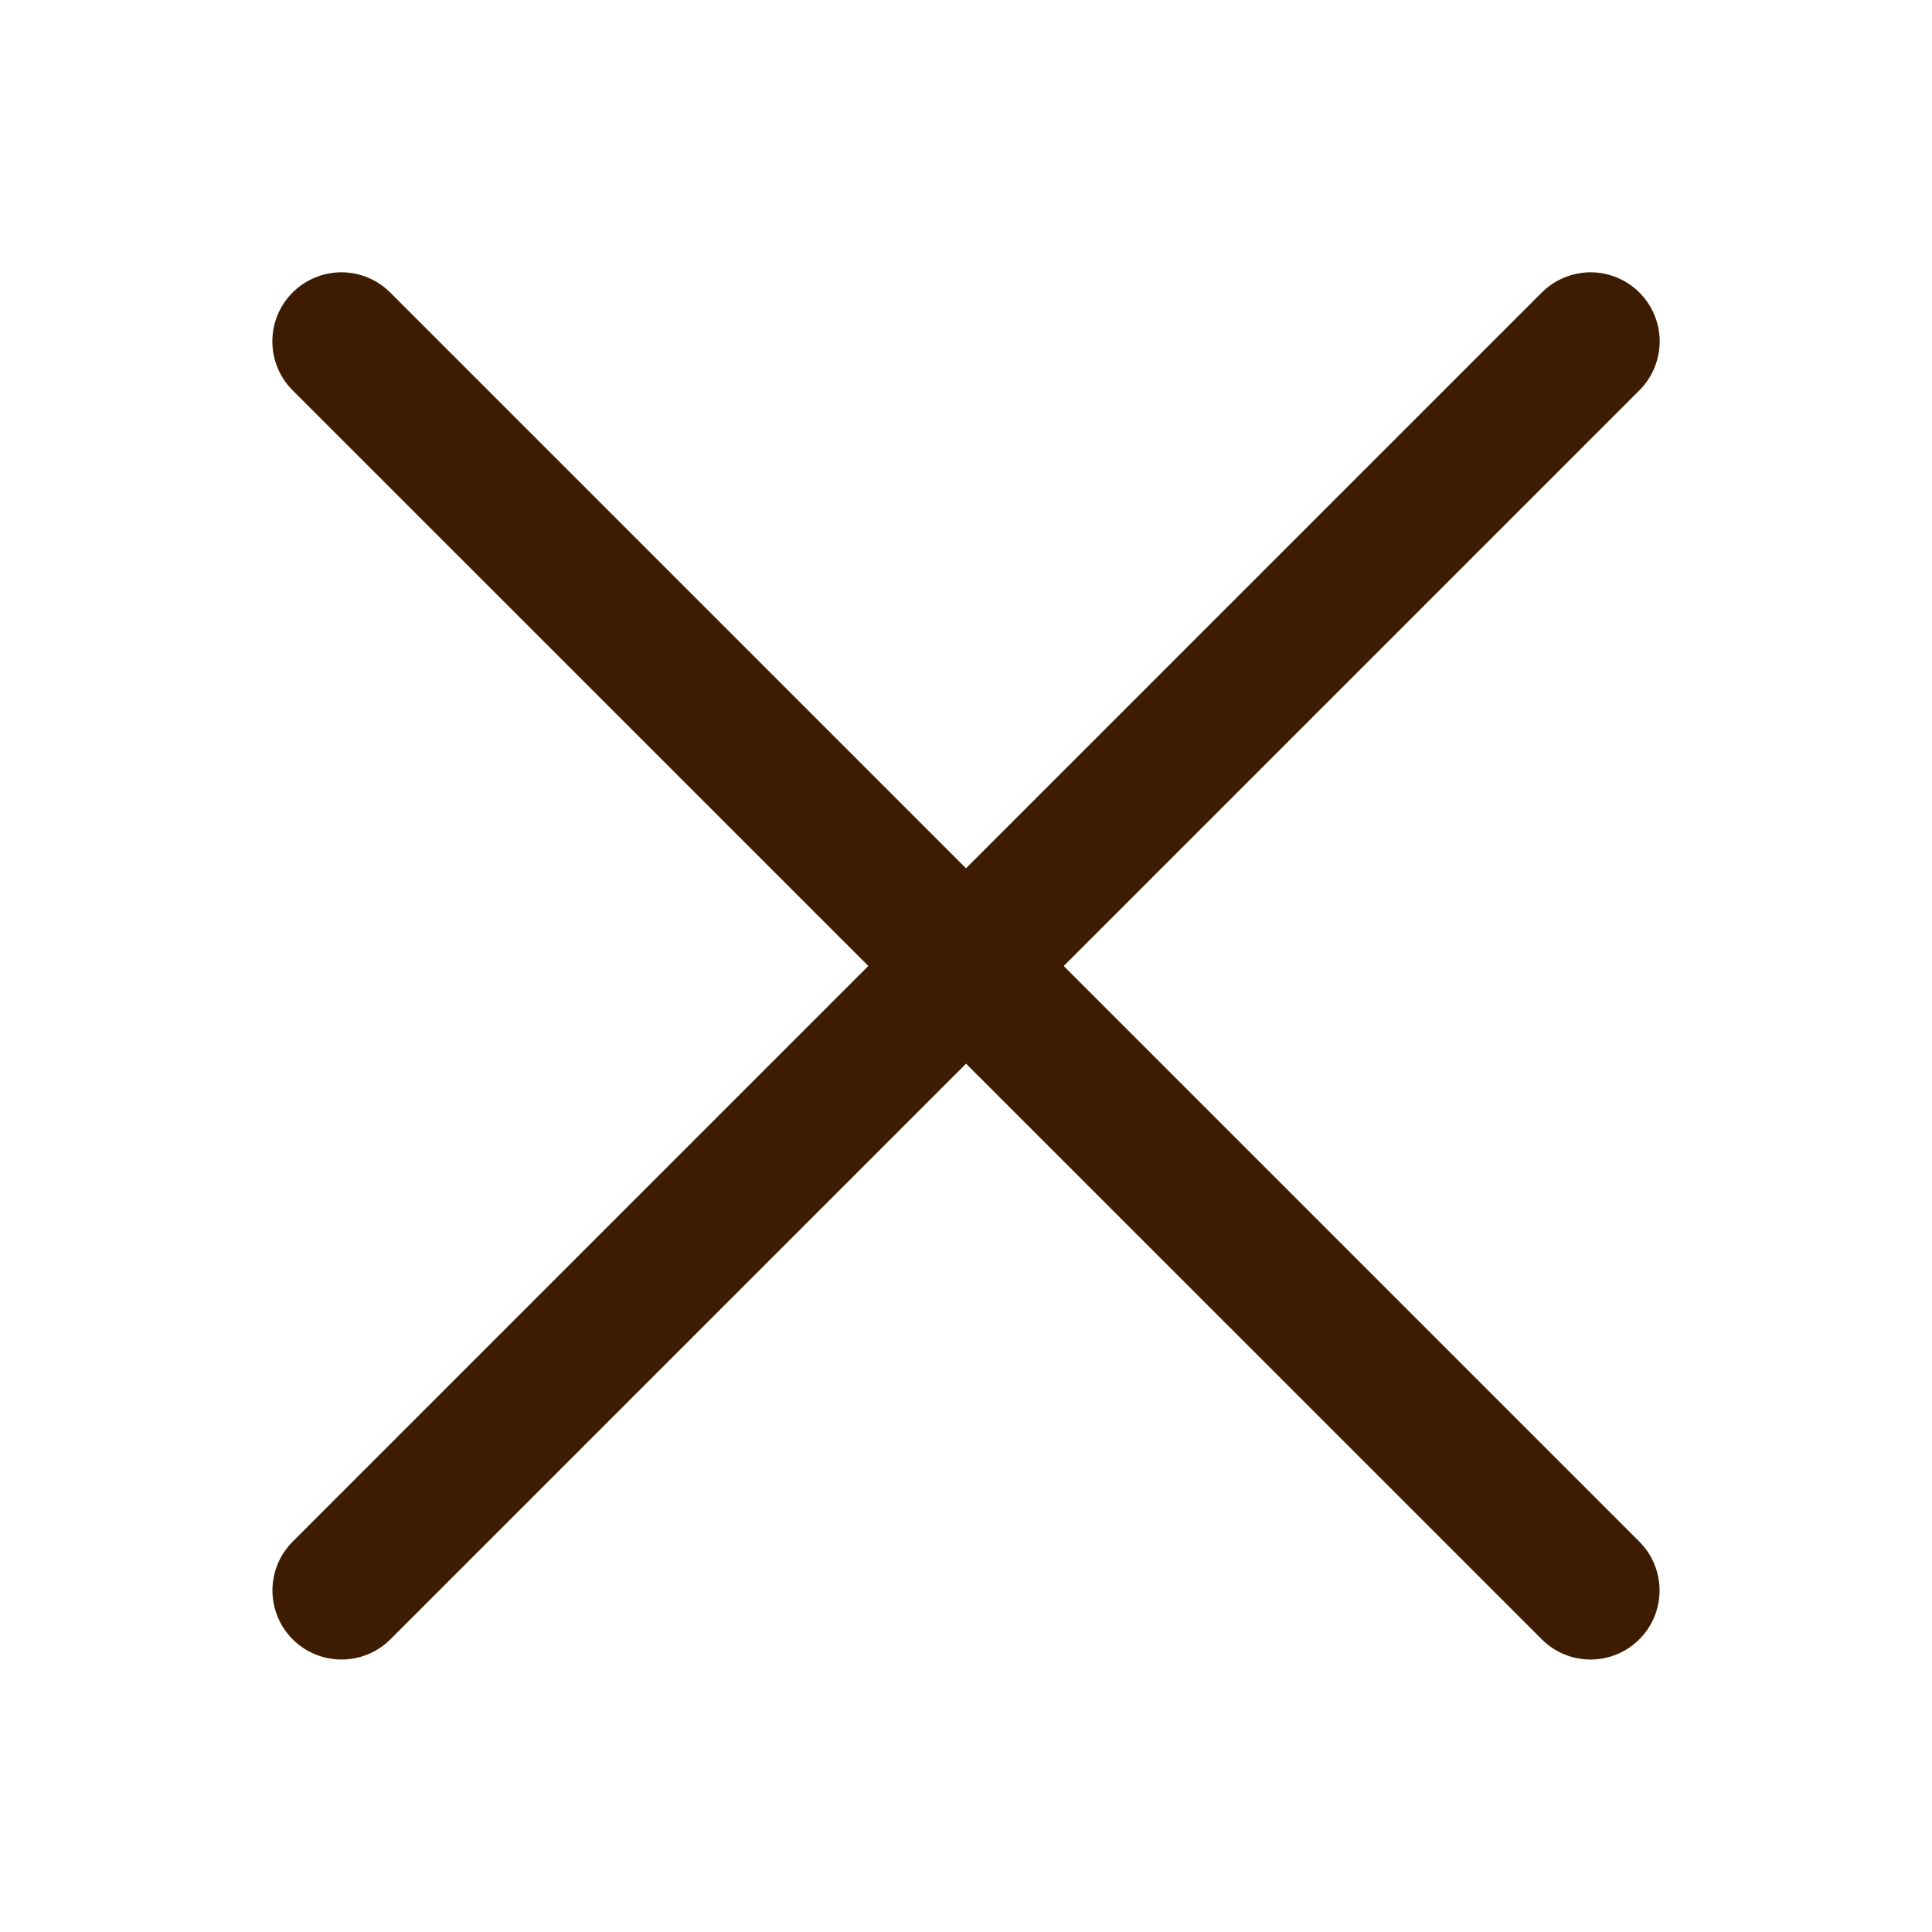 <?xml version="1.0" encoding="UTF-8"?> <svg xmlns="http://www.w3.org/2000/svg" width="35" height="35" viewBox="0 0 35 35" fill="none"><path d="M28.814 30.064C28.65 30.064 28.487 30.032 28.336 29.969C28.184 29.906 28.046 29.813 27.93 29.697L5.3 7.07C5.065 6.835 4.934 6.517 4.934 6.185C4.934 5.853 5.065 5.535 5.3 5.3C5.535 5.065 5.853 4.933 6.185 4.933C6.517 4.933 6.835 5.065 7.07 5.3L29.7 27.93C29.875 28.105 29.993 28.328 30.041 28.57C30.089 28.812 30.064 29.064 29.97 29.292C29.875 29.52 29.715 29.715 29.51 29.853C29.305 29.99 29.063 30.064 28.816 30.064H28.814Z" fill="#3D1C02"></path><path d="M6.186 30.064C5.939 30.064 5.697 29.991 5.491 29.853C5.286 29.716 5.125 29.521 5.031 29.293C4.936 29.064 4.911 28.813 4.959 28.57C5.007 28.328 5.125 28.105 5.3 27.93L27.93 5.3C28.046 5.184 28.184 5.092 28.336 5.029C28.488 4.966 28.651 4.933 28.815 4.933C28.979 4.933 29.142 4.966 29.294 5.029C29.446 5.092 29.584 5.184 29.7 5.3C29.816 5.416 29.908 5.554 29.971 5.706C30.034 5.858 30.067 6.021 30.067 6.185C30.067 6.349 30.034 6.512 29.971 6.664C29.908 6.816 29.816 6.954 29.7 7.07L7.07 29.7C6.954 29.816 6.816 29.908 6.664 29.97C6.512 30.032 6.35 30.064 6.186 30.064Z" fill="#3D1C02"></path></svg> 
